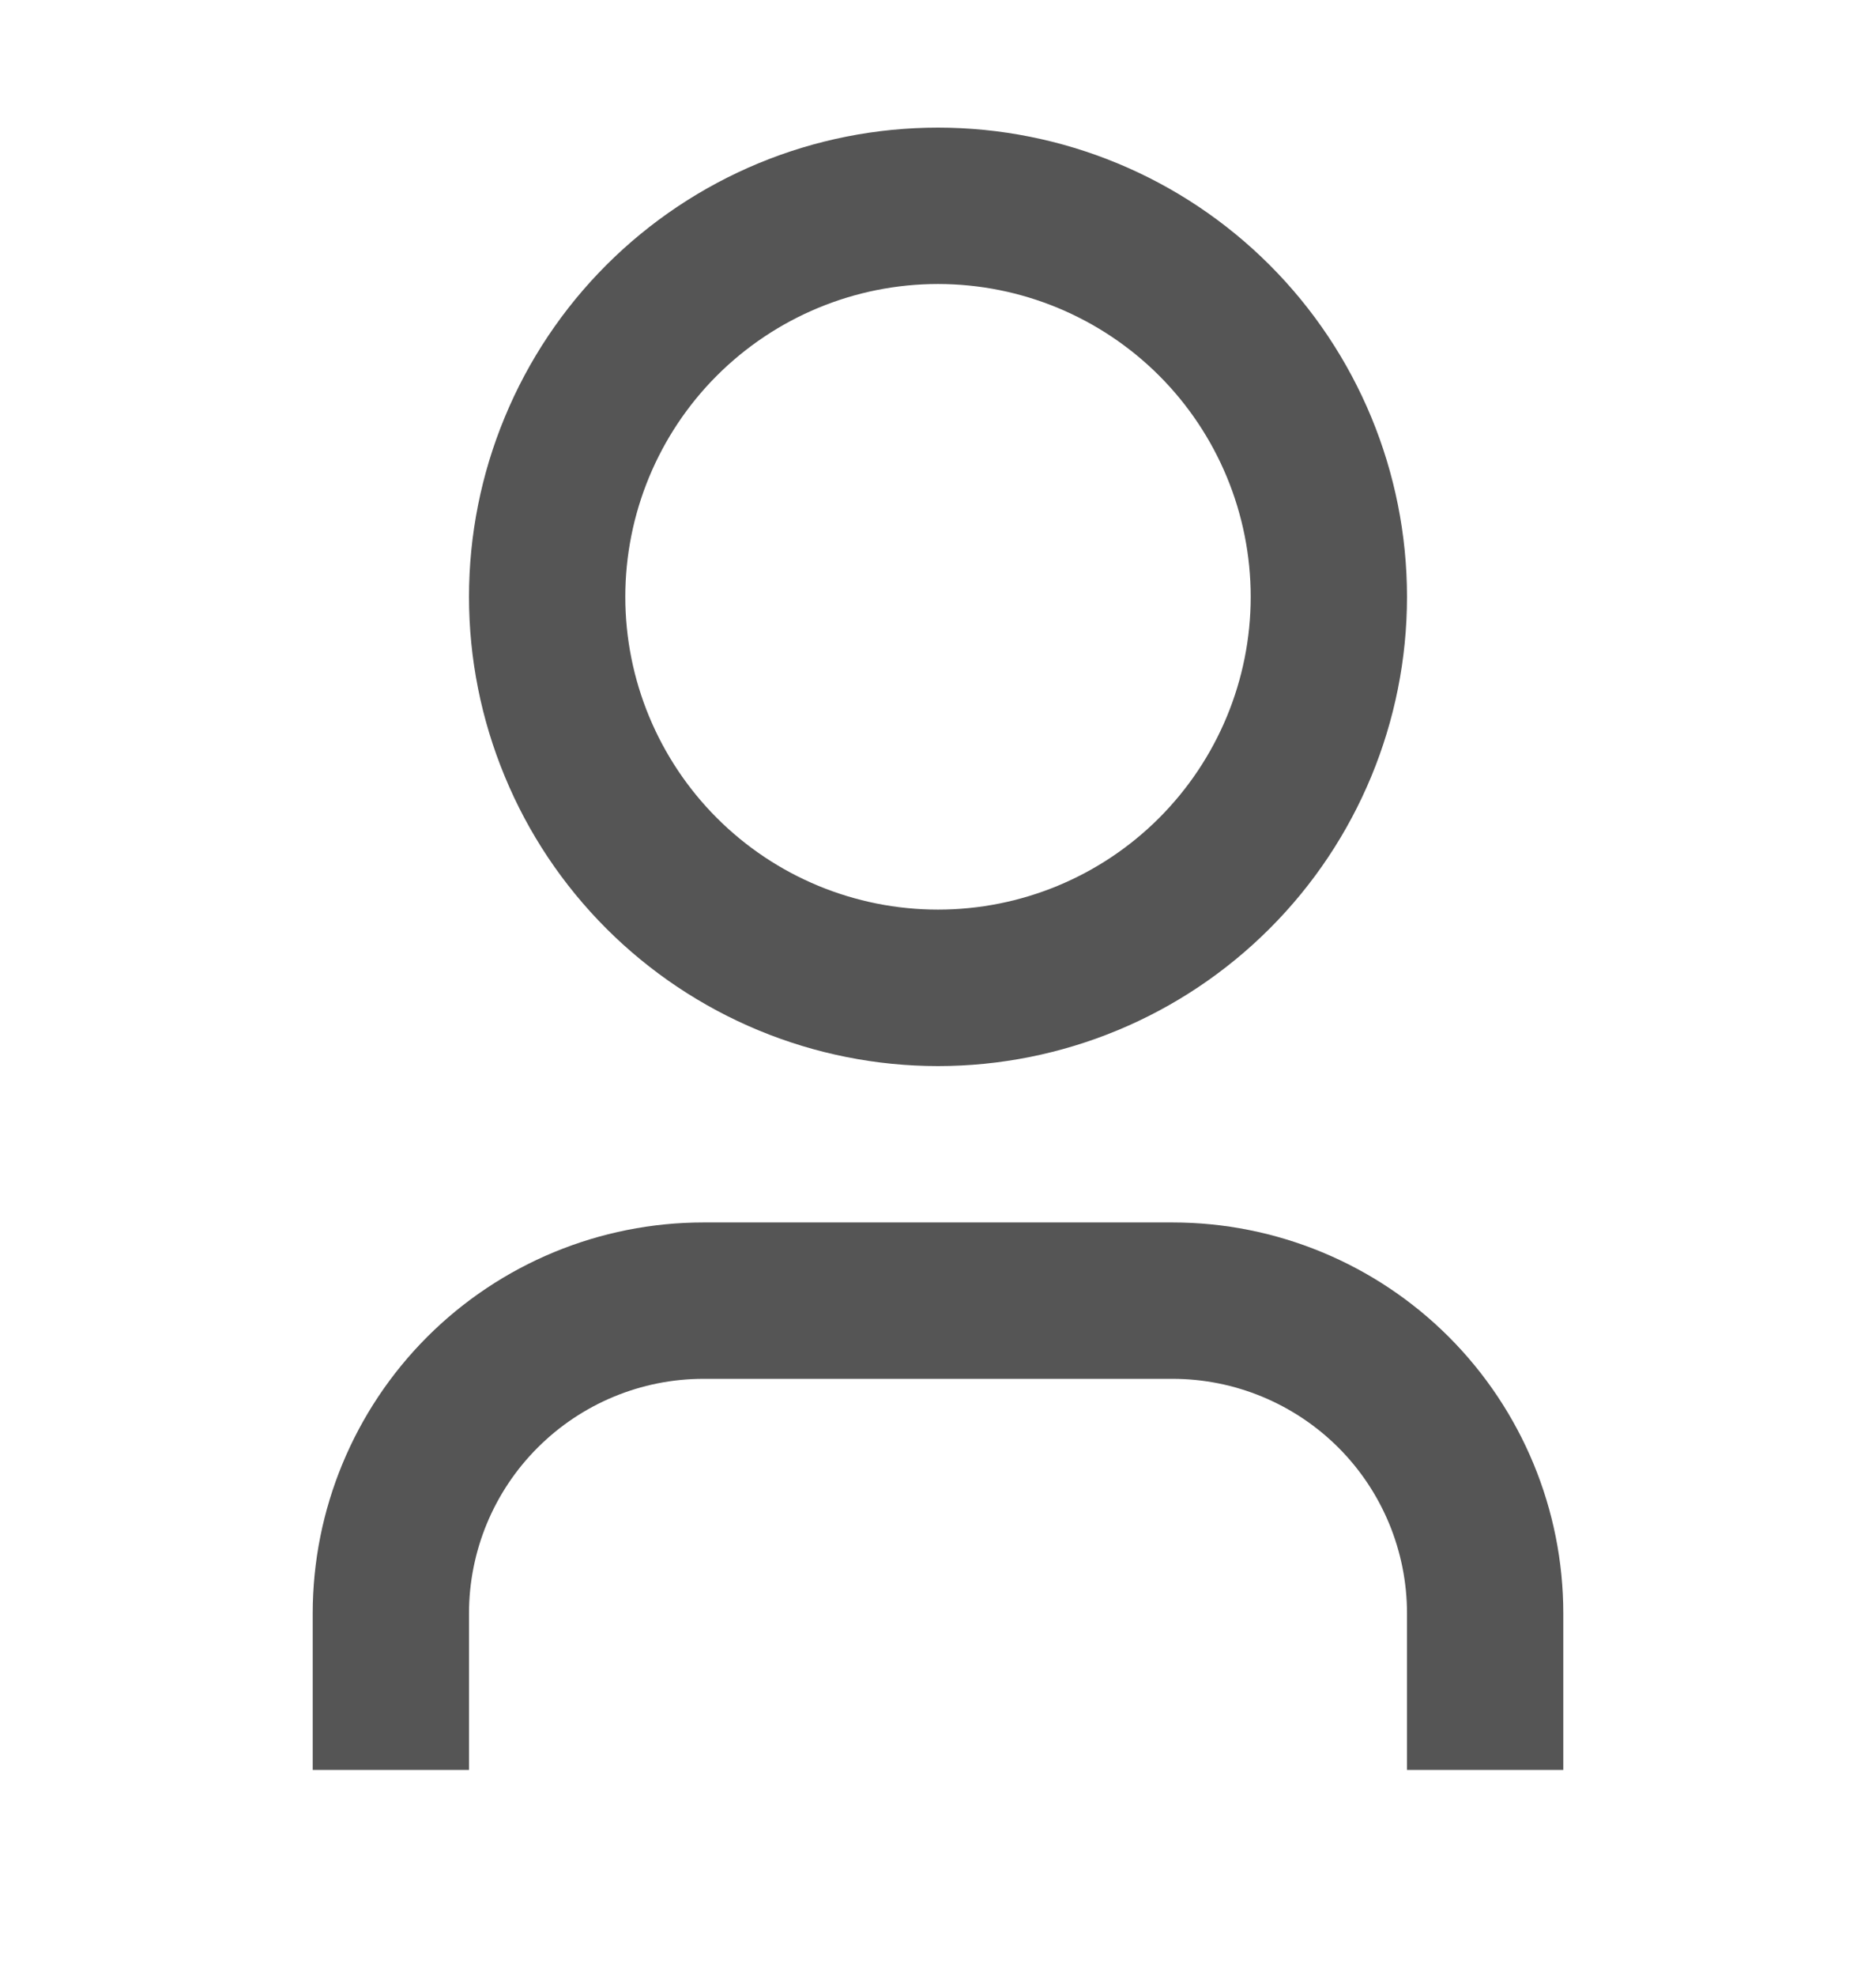 <svg width="19" height="20" viewBox="0 0 19 20" fill="none" xmlns="http://www.w3.org/2000/svg">
<g clip-path="url(#clip0_3697_3510)">
<path d="M15.833 17.917H14.25V16.333C14.25 15.703 14 15.099 13.555 14.654C13.109 14.209 12.505 13.958 11.875 13.958H7.125C6.495 13.958 5.891 14.209 5.446 14.654C5 15.099 4.75 15.703 4.75 16.333V17.917H3.167V16.333C3.167 15.284 3.584 14.277 4.326 13.534C5.068 12.792 6.075 12.375 7.125 12.375H11.875C12.925 12.375 13.932 12.792 14.674 13.534C15.416 14.277 15.833 15.284 15.833 16.333V17.917ZM9.5 10.792C8.876 10.792 8.259 10.669 7.682 10.43C7.106 10.191 6.582 9.841 6.141 9.4C5.7 8.959 5.35 8.436 5.112 7.859C4.873 7.283 4.75 6.665 4.75 6.042C4.75 5.418 4.873 4.8 5.112 4.224C5.35 3.648 5.7 3.124 6.141 2.683C6.582 2.242 7.106 1.892 7.682 1.653C8.259 1.414 8.876 1.292 9.5 1.292C10.76 1.292 11.968 1.792 12.859 2.683C13.75 3.574 14.25 4.782 14.25 6.042C14.25 7.301 13.75 8.51 12.859 9.4C11.968 10.291 10.76 10.792 9.5 10.792ZM9.5 9.208C10.34 9.208 11.145 8.875 11.739 8.281C12.333 7.687 12.667 6.881 12.667 6.042C12.667 5.202 12.333 4.396 11.739 3.802C11.145 3.209 10.34 2.875 9.5 2.875C8.66 2.875 7.855 3.209 7.261 3.802C6.667 4.396 6.333 5.202 6.333 6.042C6.333 6.881 6.667 7.687 7.261 8.281C7.855 8.875 8.66 9.208 9.5 9.208Z" fill="#555555"/>
</g>
<defs>
<clipPath id="clip0_3697_3510">
<rect width="19" height="19" fill="white" transform="translate(0 0.5)"/>
</clipPath>
</defs>
</svg>
